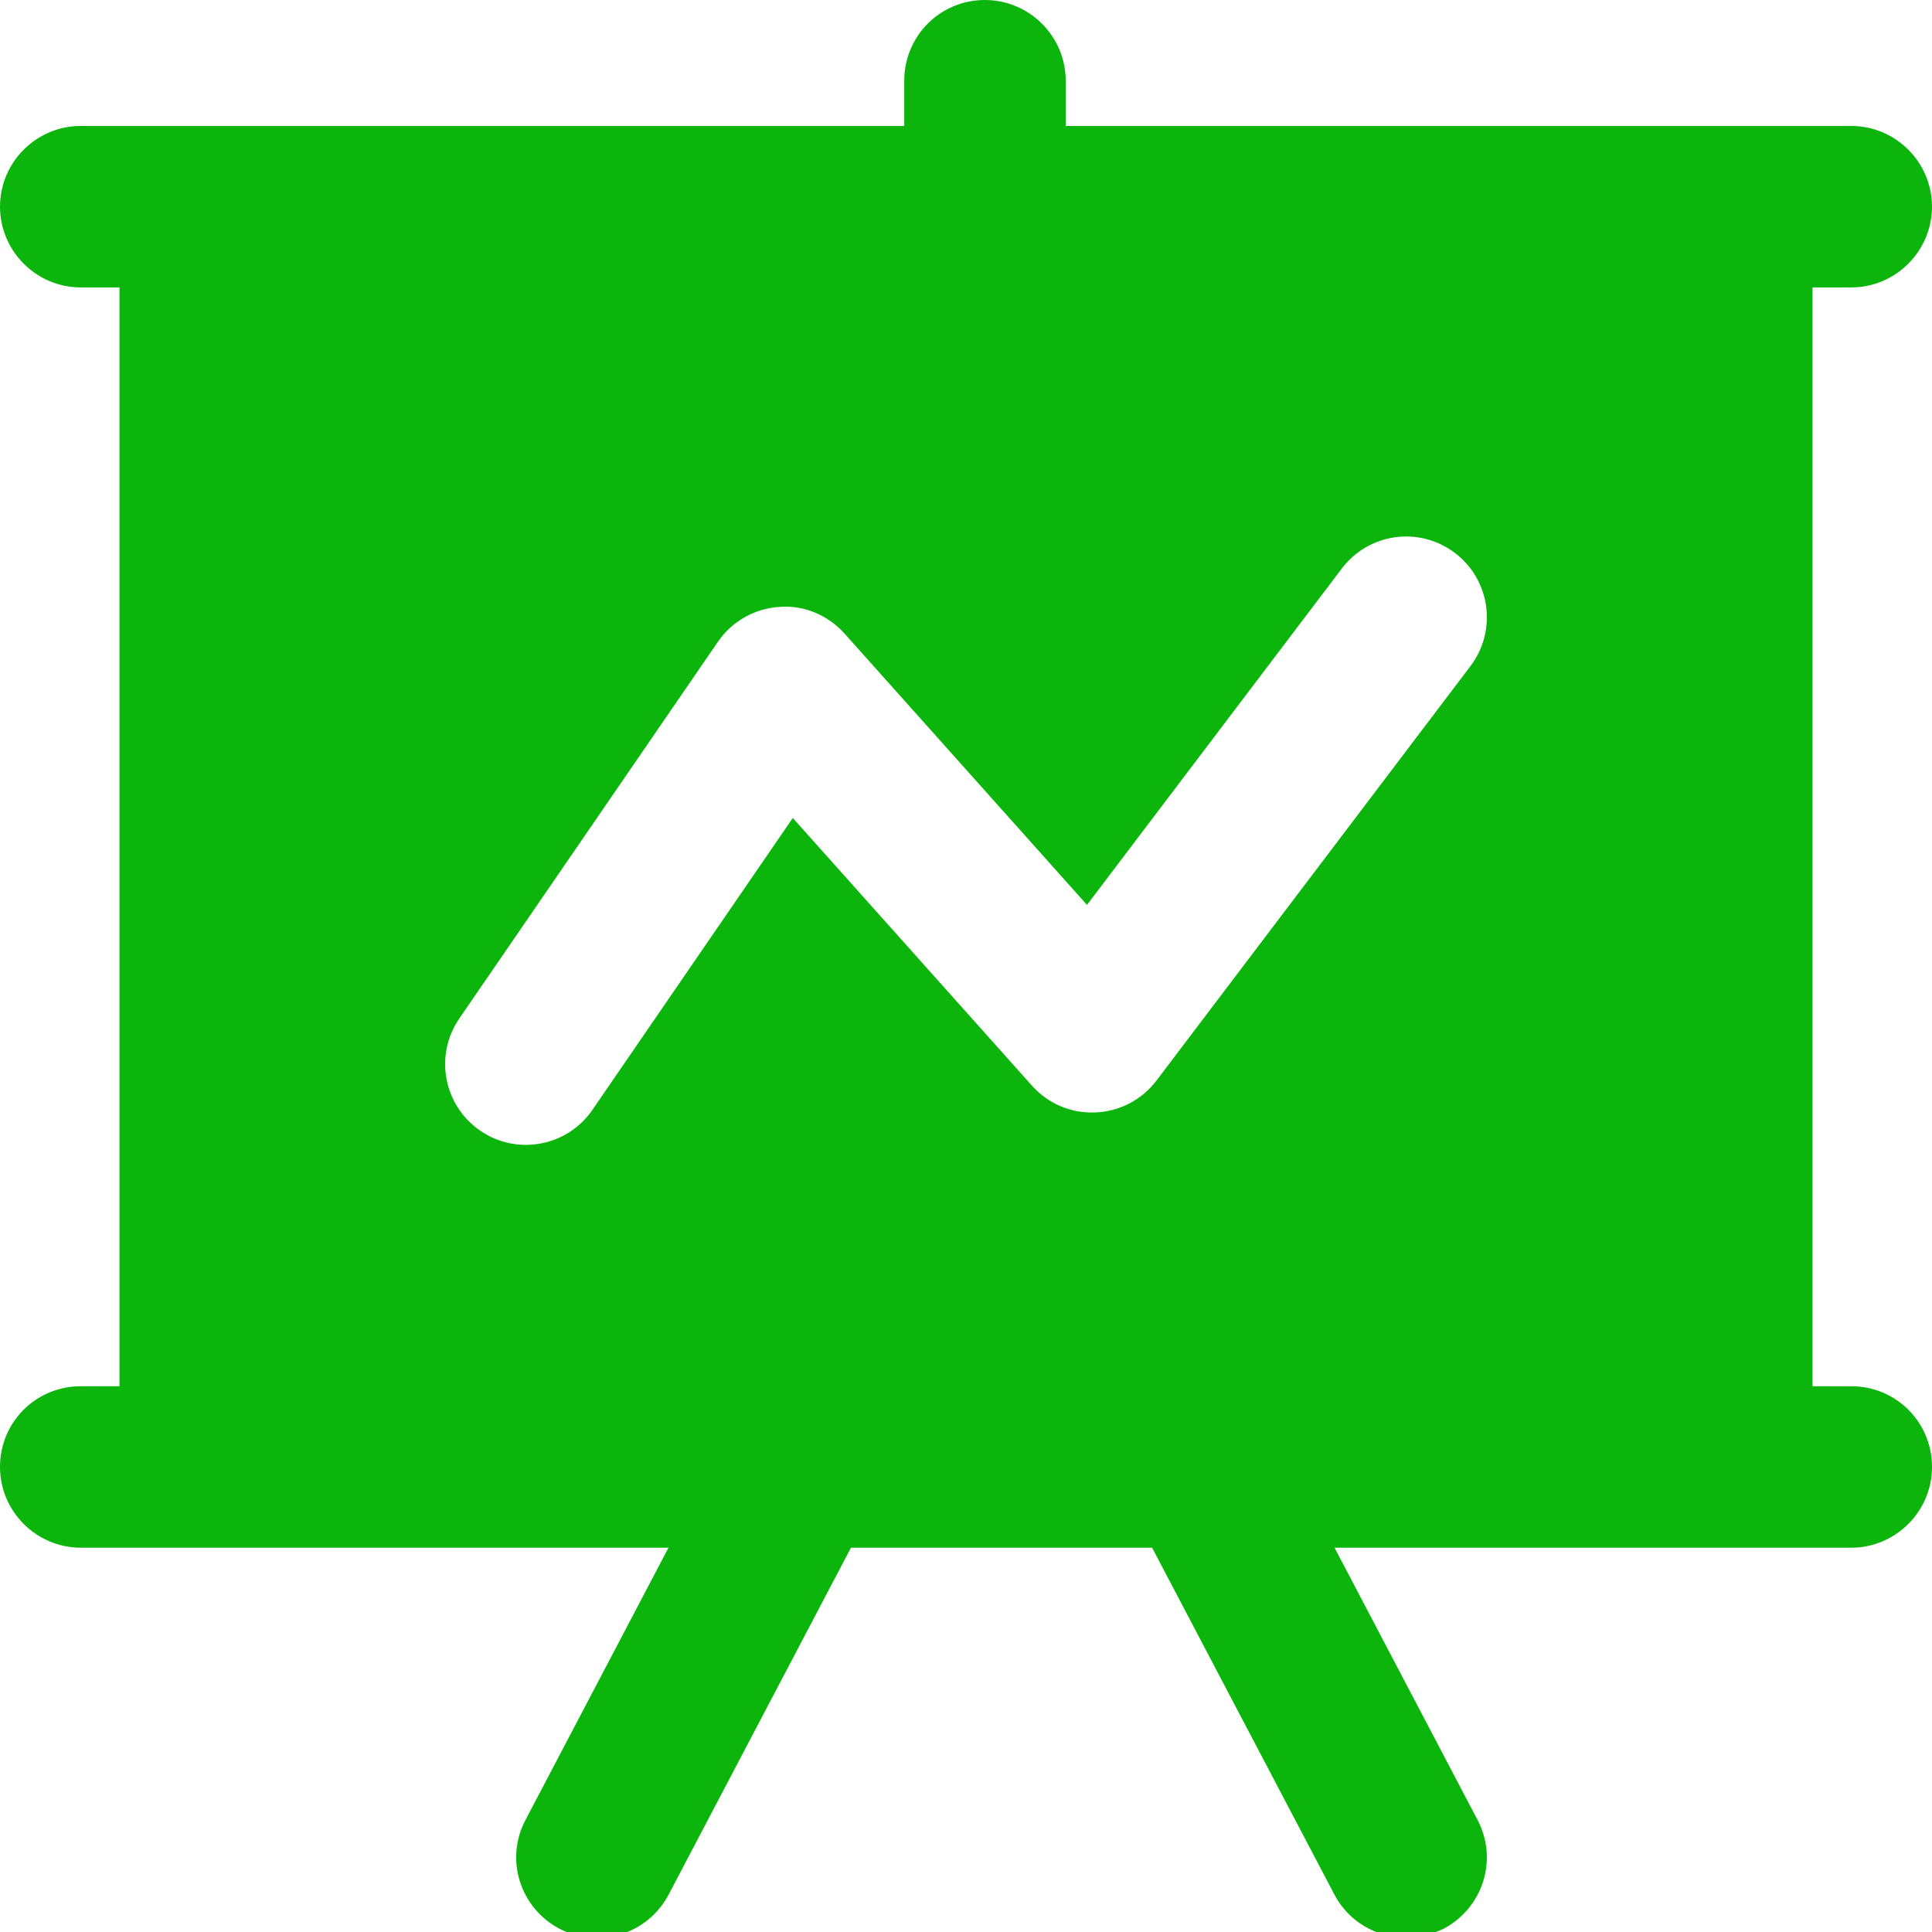 <svg width="130" height="130" viewBox="0 0 130 130" fill="none" xmlns="http://www.w3.org/2000/svg">
<g clip-path="url(#clip0_39_12)">
<path d="M124.567 93.276H121.96V19.34H124.567C127.555 19.34 130 16.895 130 13.907C130 10.919 127.555 8.475 124.567 8.475H71.709V5.433C71.709 2.445 69.264 0 66.276 0C63.234 0 60.844 2.445 60.844 5.433V8.475H5.433C2.444 8.475 0 10.919 0 13.907C0 16.895 2.444 19.34 5.433 19.34H8.04V93.276H5.433C2.444 93.276 0 95.666 0 98.709C0 101.696 2.444 104.141 5.433 104.141H44.981L35.365 122.449C33.953 125.111 34.985 128.37 37.647 129.783C40.309 131.141 43.569 130.163 44.981 127.501L57.259 104.141H77.522L89.799 127.501C91.068 129.898 94.094 131.202 97.133 129.783C99.795 128.37 100.827 125.111 99.415 122.449L89.799 104.141H124.567C127.555 104.141 130 101.696 130 98.709C130 95.666 127.555 93.276 124.567 93.276ZM98.946 44.817L77.815 72.709C75.788 75.39 71.749 75.635 69.436 73.049L53.345 55.04L39.864 74.677C38.17 77.15 34.778 77.78 32.313 76.08C29.838 74.383 29.209 71.003 30.909 68.528L48.305 43.186C49.247 41.812 50.772 40.944 52.435 40.838C54.109 40.7 55.722 41.398 56.833 42.639L73.141 60.889L90.288 38.254C92.094 35.867 95.5 35.384 97.898 37.207C100.288 39.018 100.757 42.424 98.946 44.817Z" fill="#0CB50C"/>
</g>
<defs>
<clipPath id="clip0_39_12">
<rect width="130" height="130" fill="white"/>
</clipPath>
</defs>
</svg>
